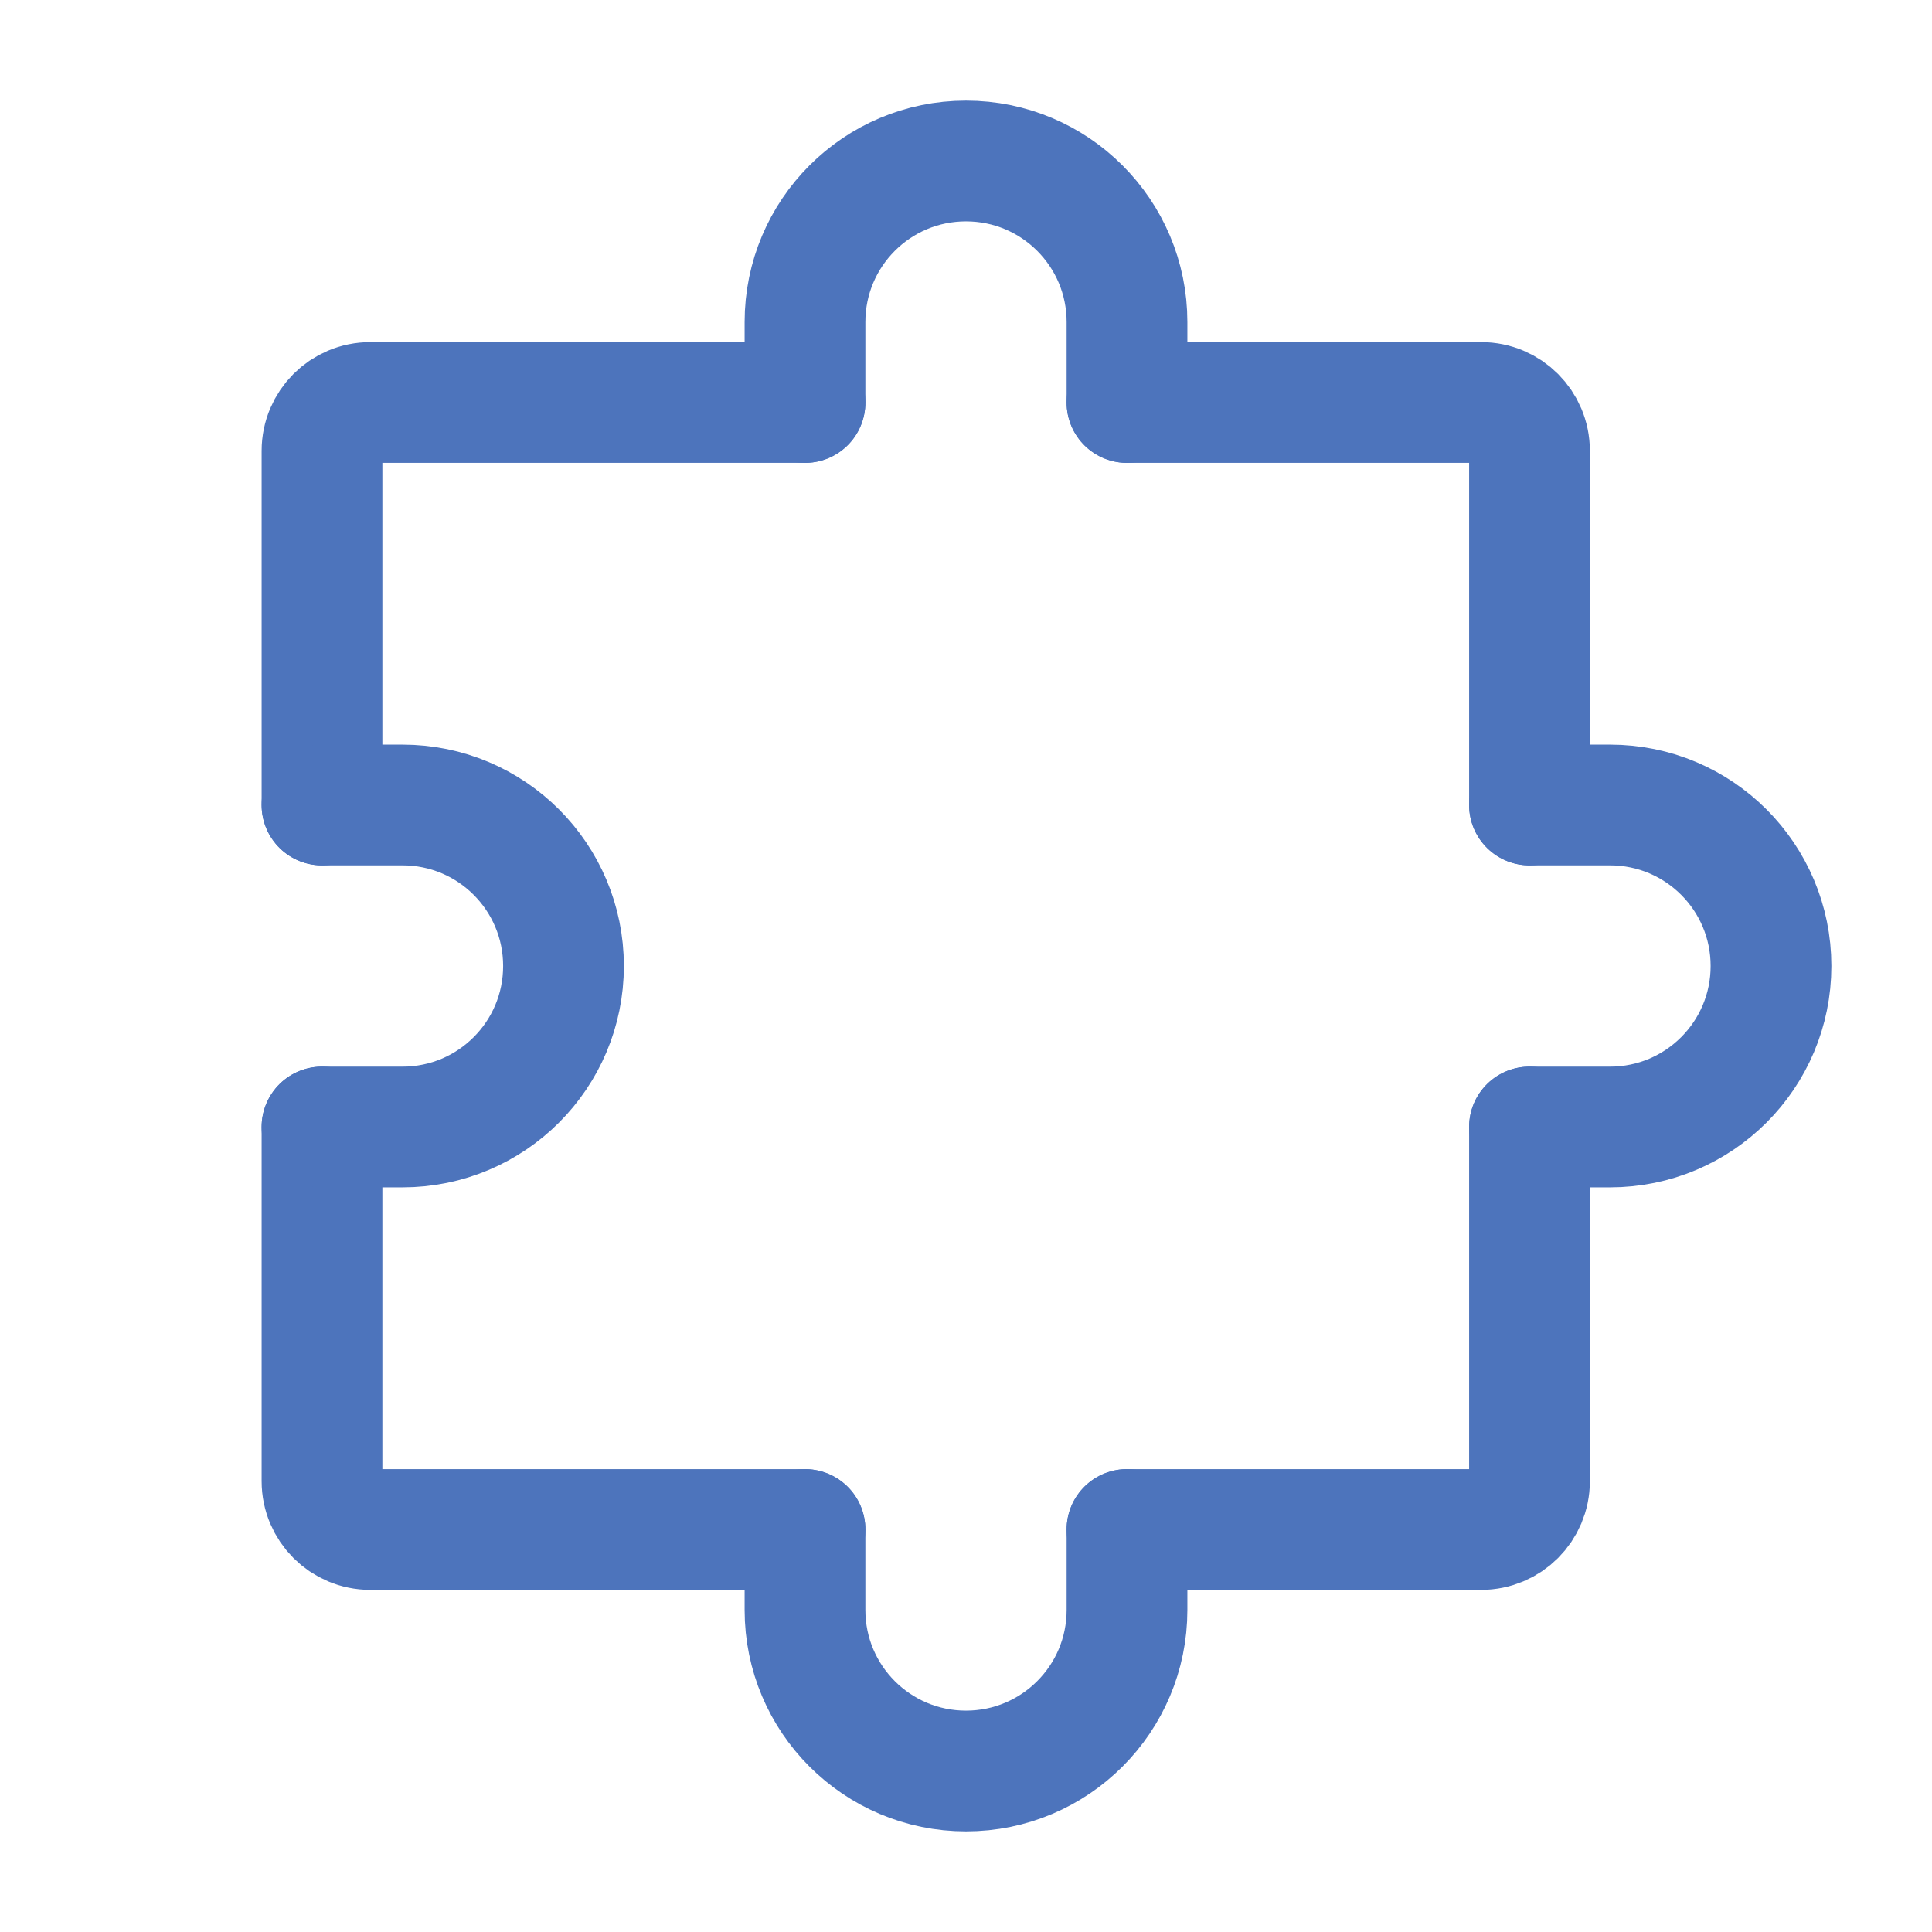 <svg fill="none" height="24" stroke-width="1.5" viewBox="0 0 24 24" width="24" xmlns="http://www.w3.org/2000/svg"><path d="M4 14V18.4C4 18.731 4.269 19 4.6 19H10" stroke="#4d74bc" stroke-linecap="round" stroke-linejoin="round" stroke-width="1.5px" original-stroke="#333333" fill="none"></path><path d="M19 14V18.4C19 18.731 18.731 19 18.4 19H14" stroke="#4d74bc" stroke-linecap="round" stroke-linejoin="round" stroke-width="1.5px" original-stroke="#333333" fill="none"></path><path d="M14 5H18.4C18.731 5 19 5.269 19 5.6V10" stroke="#4d74bc" stroke-linecap="round" stroke-linejoin="round" stroke-width="1.5px" original-stroke="#333333" fill="none"></path><path d="M4 10V5.6C4 5.269 4.269 5 4.6 5H10" stroke="#4d74bc" stroke-linecap="round" stroke-linejoin="round" stroke-width="1.5px" original-stroke="#333333" fill="none"></path><path d="M14 19V20C14 21.105 13.105 22 12 22C10.895 22 10 21.105 10 20V19" stroke="#4d74bc" stroke-linecap="round" stroke-linejoin="round" stroke-width="1.5px" original-stroke="#333333" fill="none"></path><path d="M4 10H5C6.105 10 7 10.895 7 12C7 13.105 6.105 14 5 14H4" stroke="#4d74bc" stroke-linecap="round" stroke-linejoin="round" stroke-width="1.5px" original-stroke="#333333" fill="none"></path><path d="M19 10H20C21.105 10 22 10.895 22 12C22 13.105 21.105 14 20 14H19" stroke="#4d74bc" stroke-linecap="round" stroke-linejoin="round" stroke-width="1.5px" original-stroke="#333333" fill="none"></path><path d="M14 5V4C14 2.895 13.105 2 12 2C10.895 2 10 2.895 10 4V5" stroke="#4d74bc" stroke-linecap="round" stroke-linejoin="round" stroke-width="1.5px" original-stroke="#333333" fill="none"></path></svg>
